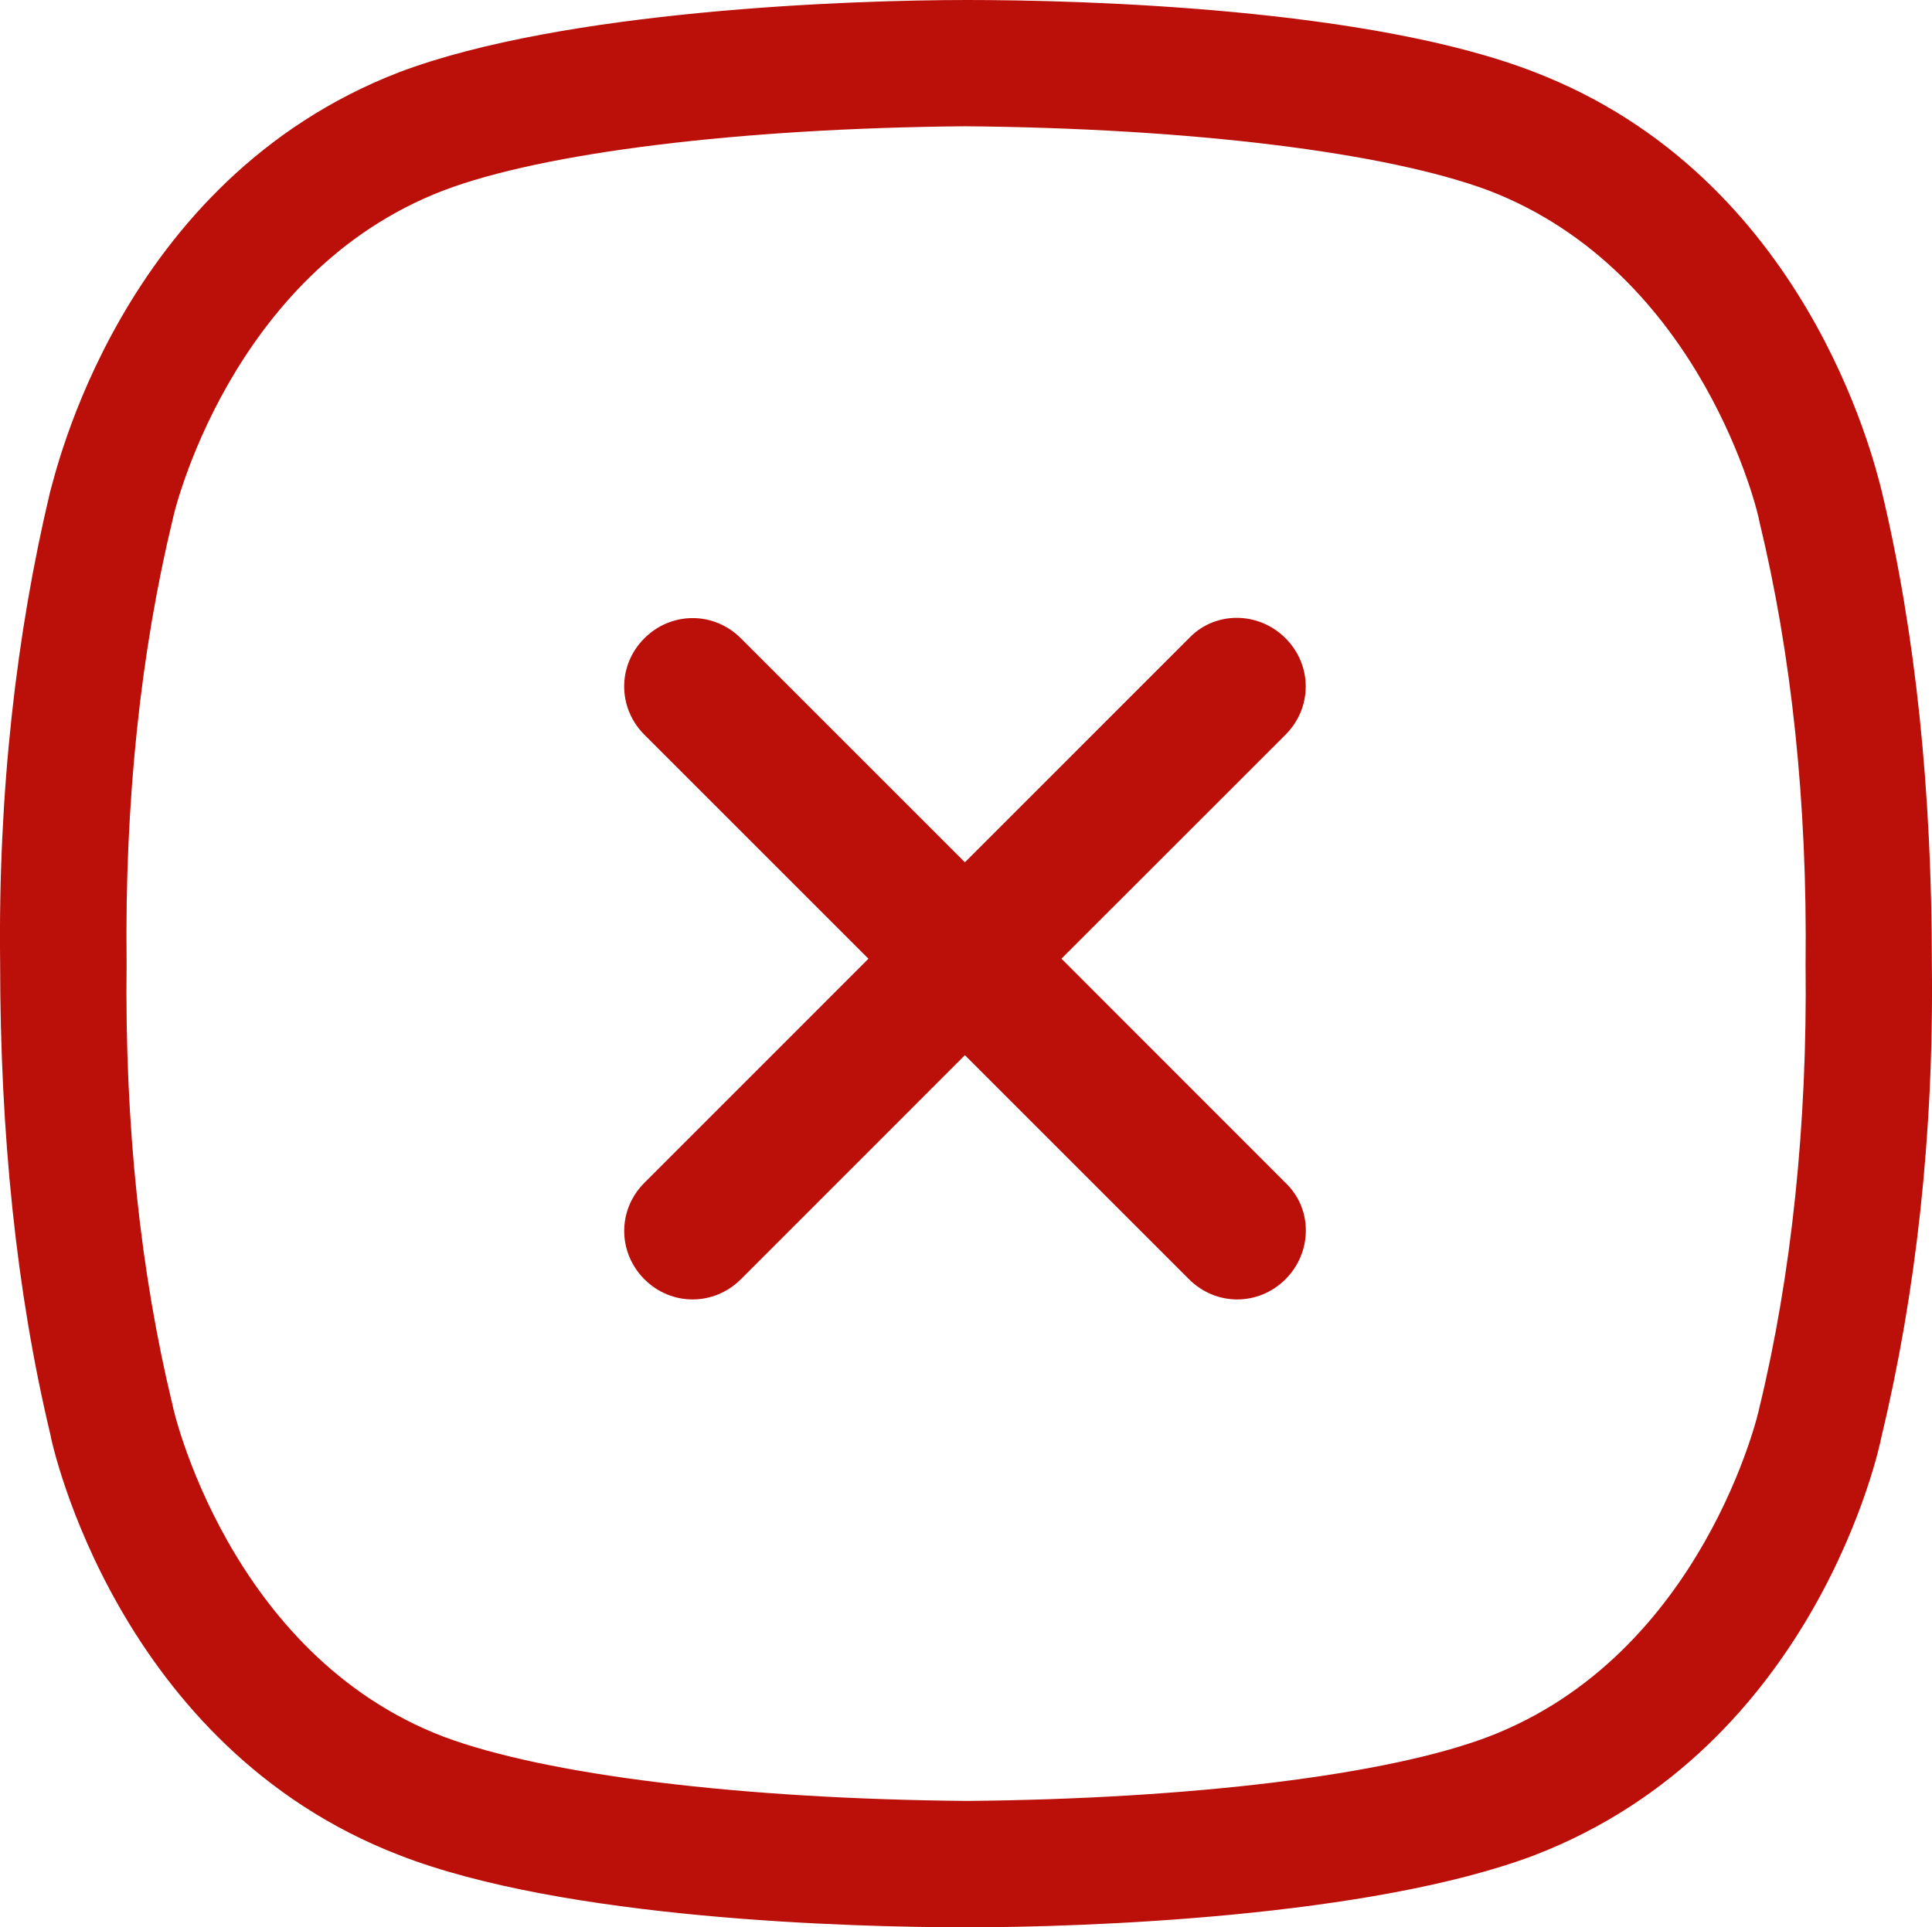 <?xml version="1.0" encoding="utf-8"?>
<!-- Generator: Adobe Illustrator 15.1.0, SVG Export Plug-In . SVG Version: 6.00 Build 0)  -->
<!DOCTYPE svg PUBLIC "-//W3C//DTD SVG 1.1//EN" "http://www.w3.org/Graphics/SVG/1.1/DTD/svg11.dtd">
<svg version="1.1" id="Layer_1" xmlns="http://www.w3.org/2000/svg" xmlns:xlink="http://www.w3.org/1999/xlink" x="0px" y="0px"
	 width="30px" height="29.934px" viewBox="0 0 30 29.934" enable-background="new 0 0 30 29.934" xml:space="preserve">
<g>
	<path fill="#BB1009" d="M29.998,14.983c0-2.68-0.249-5.14-0.778-7.352c-0.125-0.498-1.184-4.89-5.389-6.51
		C21.275,0.124,16.821,0,15.016,0C13.209,0,8.755,0.156,6.2,1.121c-4.36,1.682-5.356,6.323-5.42,6.51
		c-0.528,2.212-0.81,4.672-0.778,7.32c0,2.648,0.25,5.107,0.778,7.32c0.031,0.188,1.06,4.859,5.42,6.541
		c2.555,0.996,7.009,1.121,8.815,1.121c1.806,0,6.26-0.154,8.815-1.121c4.359-1.682,5.356-6.322,5.388-6.51
		C29.749,20.09,30.029,17.631,29.998,14.983z M27.319,21.865c0,0.031-0.872,3.832-4.205,5.107c-1.558,0.594-4.608,0.967-8.098,0.998
		c-3.52-0.031-6.541-0.404-8.129-0.998c-3.333-1.275-4.205-5.107-4.205-5.139c-0.499-2.057-0.748-4.361-0.716-6.883
		c-0.031-2.492,0.218-4.828,0.716-6.884c0-0.031,0.872-3.831,4.205-5.108c1.557-0.592,4.609-0.966,8.098-0.997
		c3.521,0.031,6.541,0.405,8.129,0.997c3.333,1.277,4.205,5.077,4.205,5.139c0.498,2.057,0.747,4.361,0.718,6.885
		C28.066,17.474,27.817,19.81,27.319,21.865z"/>
	<path fill="#BB1009" d="M16.482,14.889l3.48-3.479c0.418-0.418,0.418-1.08-0.001-1.498c-0.418-0.418-1.079-0.418-1.477-0.022
		l-3.501,3.502l-3.479-3.479c-0.418-0.418-1.079-0.418-1.498,0s-0.418,1.08,0,1.498l3.479,3.479l-3.479,3.48
		c-0.418,0.418-0.418,1.078,0,1.498c0.418,0.418,1.079,0.418,1.498,0l3.479-3.48l3.48,3.48c0.418,0.418,1.079,0.418,1.498,0
		c0.418-0.42,0.418-1.08,0.021-1.477L16.482,14.889z"/>
</g>
</svg>
